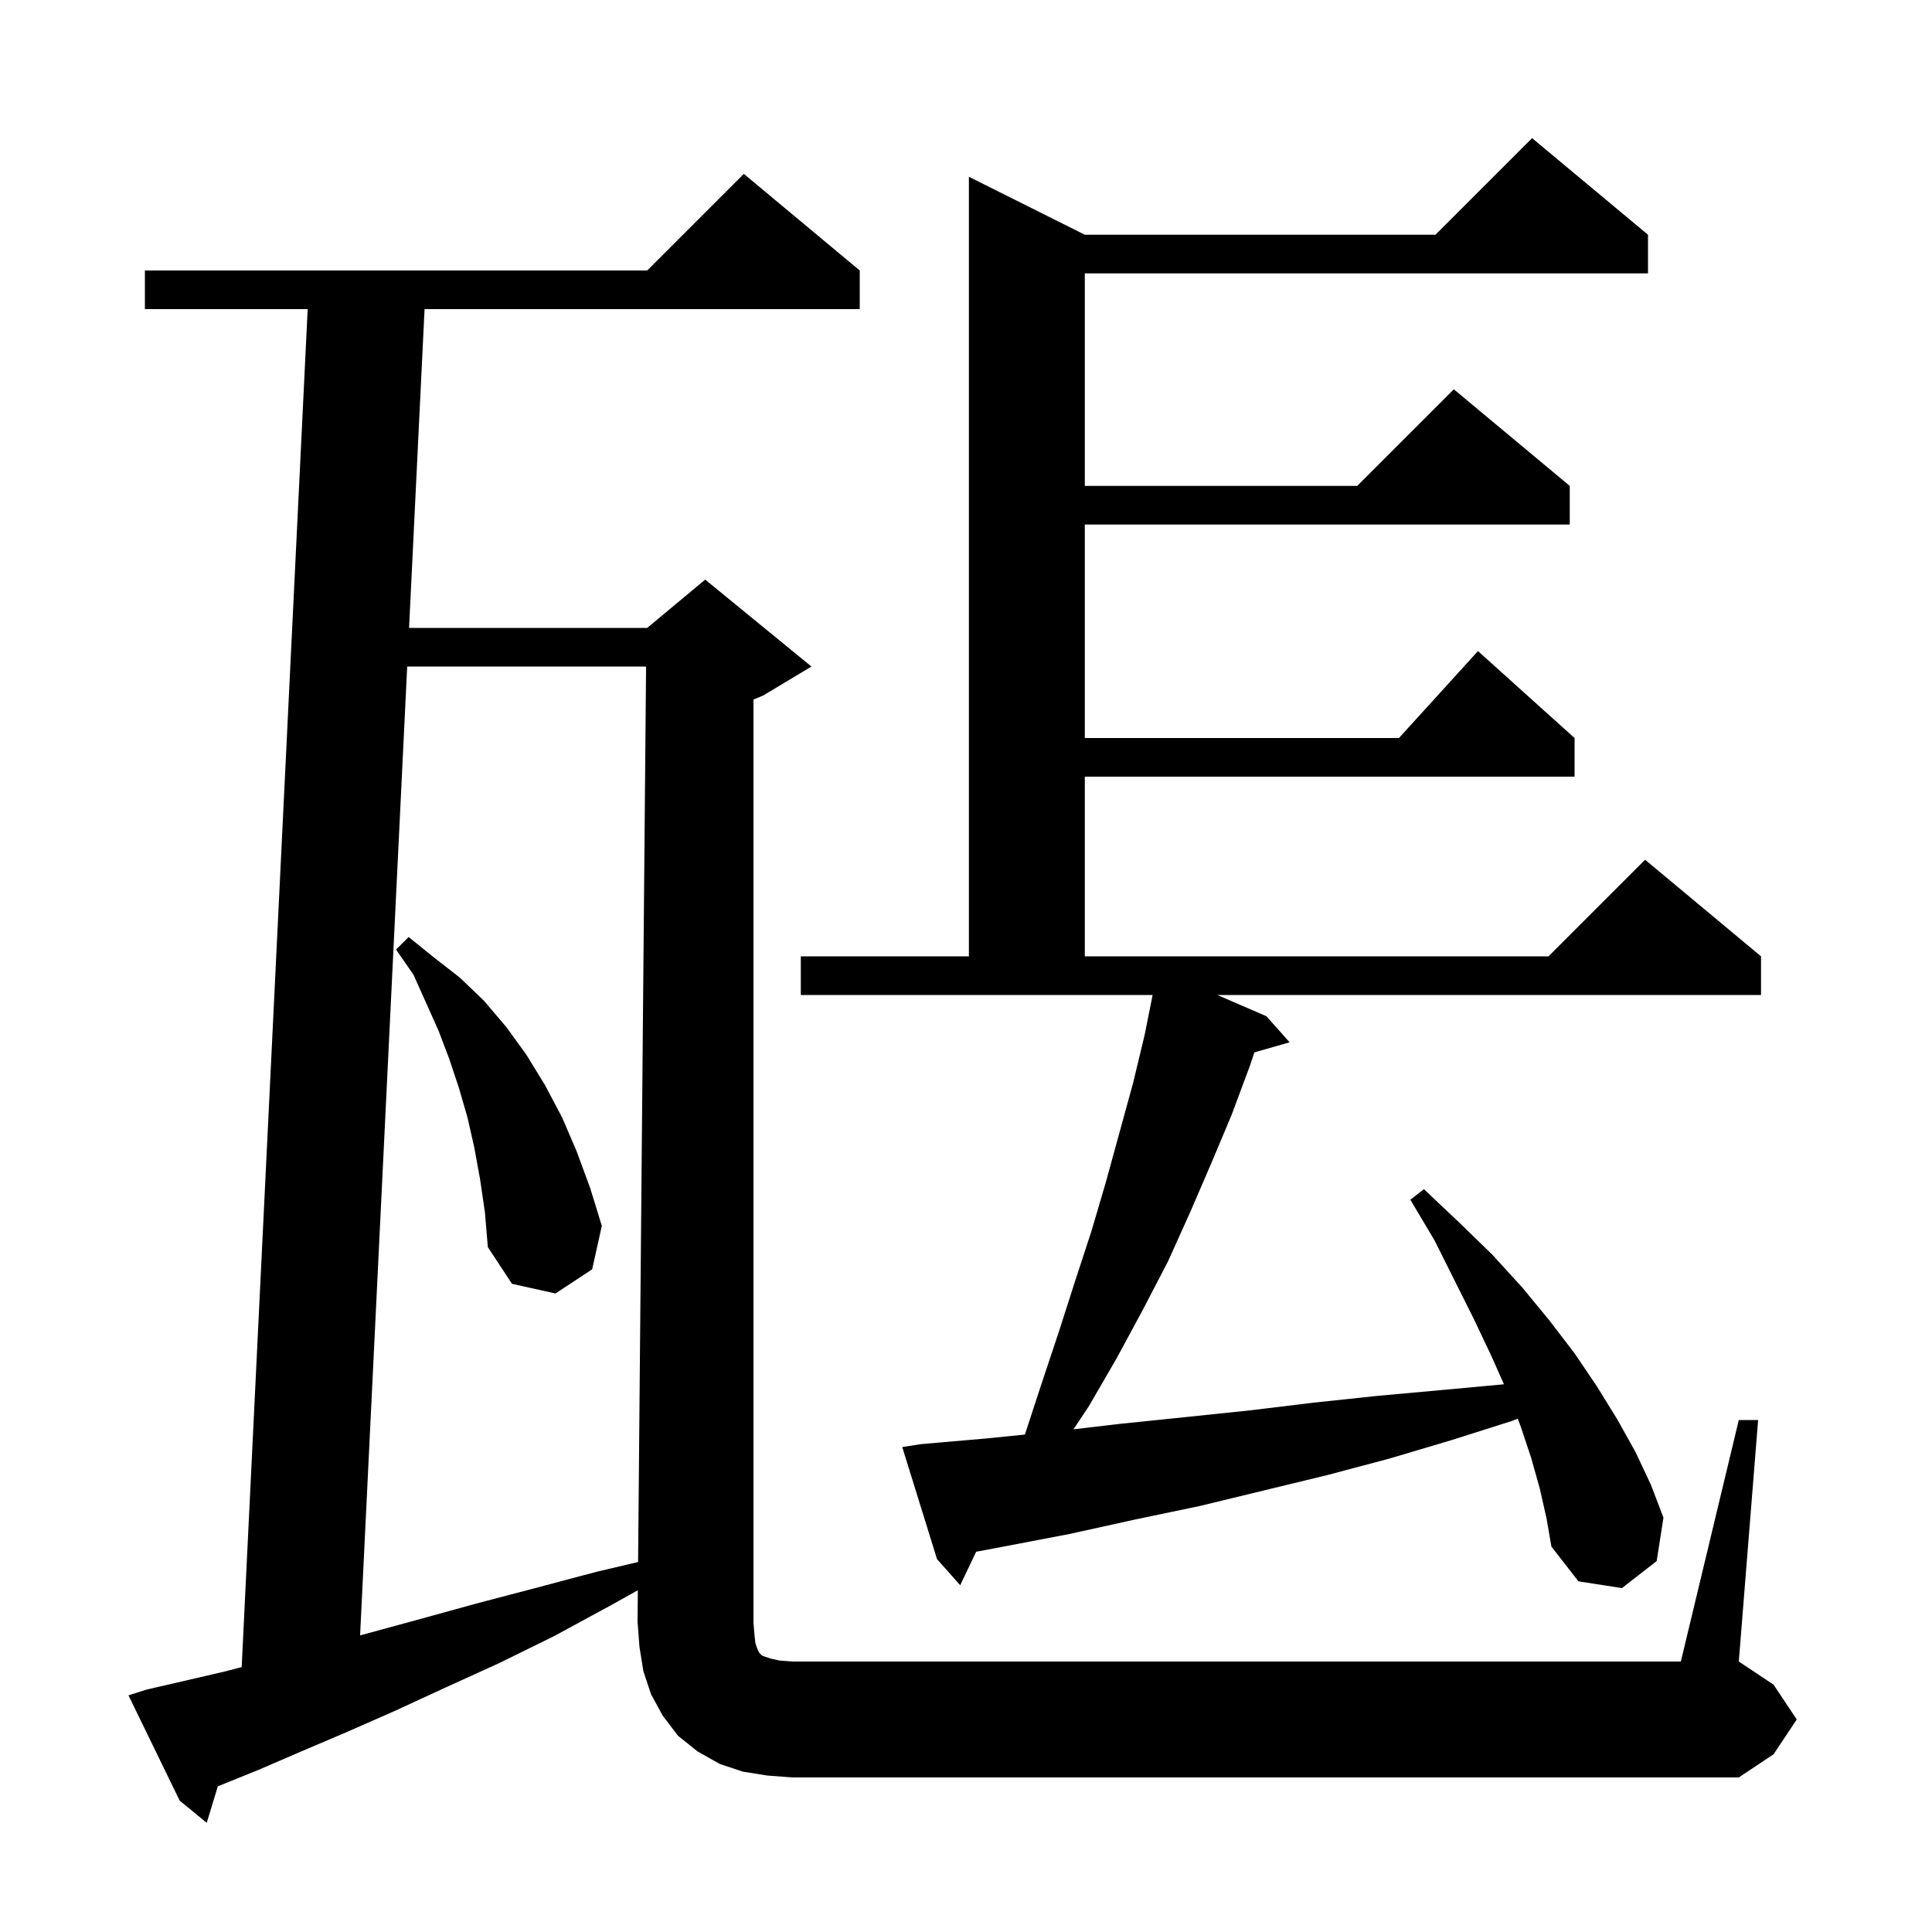 <svg xmlns="http://www.w3.org/2000/svg" xmlns:xlink="http://www.w3.org/1999/xlink" version="1.1" baseProfile="full" viewBox="0 0 200 200" width="200" height="200"><g fill="currentColor"><path d="M 78.2 170.1 L 78.4 170.7 L 78.6 171.1 L 78.9 171.4 L 79.8 171.7 L 80.7 171.9 L 82.0 172.0 L 174.0 172.0 L 180.0 147.0 L 182.0 147.0 L 180.0 172.0 L 183.6 174.4 L 186.0 178.0 L 183.6 181.6 L 180.0 184.0 L 82.0 184.0 L 79.4 183.8 L 76.9 183.4 L 74.5 182.6 L 72.2 181.3 L 70.2 179.7 L 68.6 177.6 L 67.4 175.4 L 66.6 173.0 L 66.2 170.5 L 66.0 167.9 L 66.029 164.623 L 63.2 166.2 L 57.3 169.4 L 51.6 172.2 L 46.1 174.7 L 40.9 177.1 L 35.9 179.3 L 31.2 181.3 L 26.8 183.2 L 22.6 184.9 L 22.551 184.918 L 21.4 188.7 L 18.6 186.4 L 13.3 175.5 L 15.2 174.9 L 19.1 174.0 L 23.4 173.0 L 25.018 172.578 L 31.851 32.0 L 15.0 32.0 L 15.0 28.0 L 67.0 28.0 L 77.0 18.0 L 89.0 28.0 L 89.0 32.0 L 43.951 32.0 L 42.347 65.0 L 67.0 65.0 L 73.0 60.0 L 84.0 69.0 L 79.0 72.0 L 78.0 72.417 L 78.0 168.0 L 78.1 169.2 Z M 42.153 69.0 L 37.277 169.295 L 38.0 169.1 L 43.5 167.6 L 49.3 166.0 L 55.4 164.4 L 61.8 162.7 L 66.055 161.699 L 66.882 69.0 Z M 159.4 154.1 L 158.5 150.9 L 157.4 147.6 L 157.115 146.868 L 156.5 147.1 L 150.2 149.1 L 143.8 151.0 L 137.4 152.7 L 124.2 155.9 L 117.5 157.3 L 110.7 158.8 L 103.9 160.1 L 101.052 160.637 L 99.4 164.1 L 97.0 161.4 L 93.4 149.8 L 95.3 149.5 L 102.2 148.9 L 106.097 148.505 L 107.8 143.3 L 109.6 137.9 L 111.3 132.6 L 113.0 127.4 L 114.5 122.3 L 117.3 112.1 L 118.5 107.1 L 119.32 103.0 L 82.9 103.0 L 82.9 99.0 L 100.3 99.0 L 100.3 18.3 L 112.3 24.3 L 148.6 24.3 L 158.6 14.3 L 170.6 24.3 L 170.6 28.3 L 112.3 28.3 L 112.3 50.3 L 140.5 50.3 L 150.5 40.3 L 162.5 50.3 L 162.5 54.3 L 112.3 54.3 L 112.3 76.4 L 144.818 76.4 L 153.0 67.4 L 163.0 76.4 L 163.0 80.4 L 112.3 80.4 L 112.3 99.0 L 160.3 99.0 L 170.3 89.0 L 182.3 99.0 L 182.3 103.0 L 126.013 103.0 L 131.1 105.2 L 133.5 107.9 L 129.853 108.942 L 129.4 110.3 L 127.5 115.4 L 125.4 120.4 L 123.2 125.5 L 120.9 130.6 L 118.3 135.6 L 115.6 140.6 L 112.7 145.6 L 111.126 147.962 L 115.9 147.4 L 122.7 146.7 L 129.4 146.0 L 136.0 145.2 L 142.6 144.5 L 149.2 143.9 L 155.689 143.301 L 154.4 140.4 L 152.6 136.6 L 148.5 128.4 L 146.0 124.2 L 147.4 123.1 L 151.0 126.5 L 154.5 129.9 L 157.6 133.3 L 160.4 136.7 L 163.0 140.1 L 165.3 143.5 L 167.4 146.9 L 169.3 150.3 L 170.9 153.7 L 172.2 157.1 L 171.5 161.6 L 167.9 164.4 L 163.4 163.7 L 160.6 160.1 L 160.1 157.2 Z M 49.7 122.1 L 49.1 118.8 L 48.4 115.7 L 47.5 112.6 L 46.5 109.6 L 45.4 106.7 L 42.8 100.9 L 41.0 98.3 L 42.3 97.0 L 44.9 99.1 L 47.6 101.2 L 50.1 103.6 L 52.4 106.3 L 54.5 109.2 L 56.4 112.3 L 58.2 115.7 L 59.7 119.2 L 61.1 123.0 L 62.3 126.9 L 61.3 131.4 L 57.5 133.9 L 53.0 132.9 L 50.5 129.1 L 50.2 125.5 Z "/></g></svg>